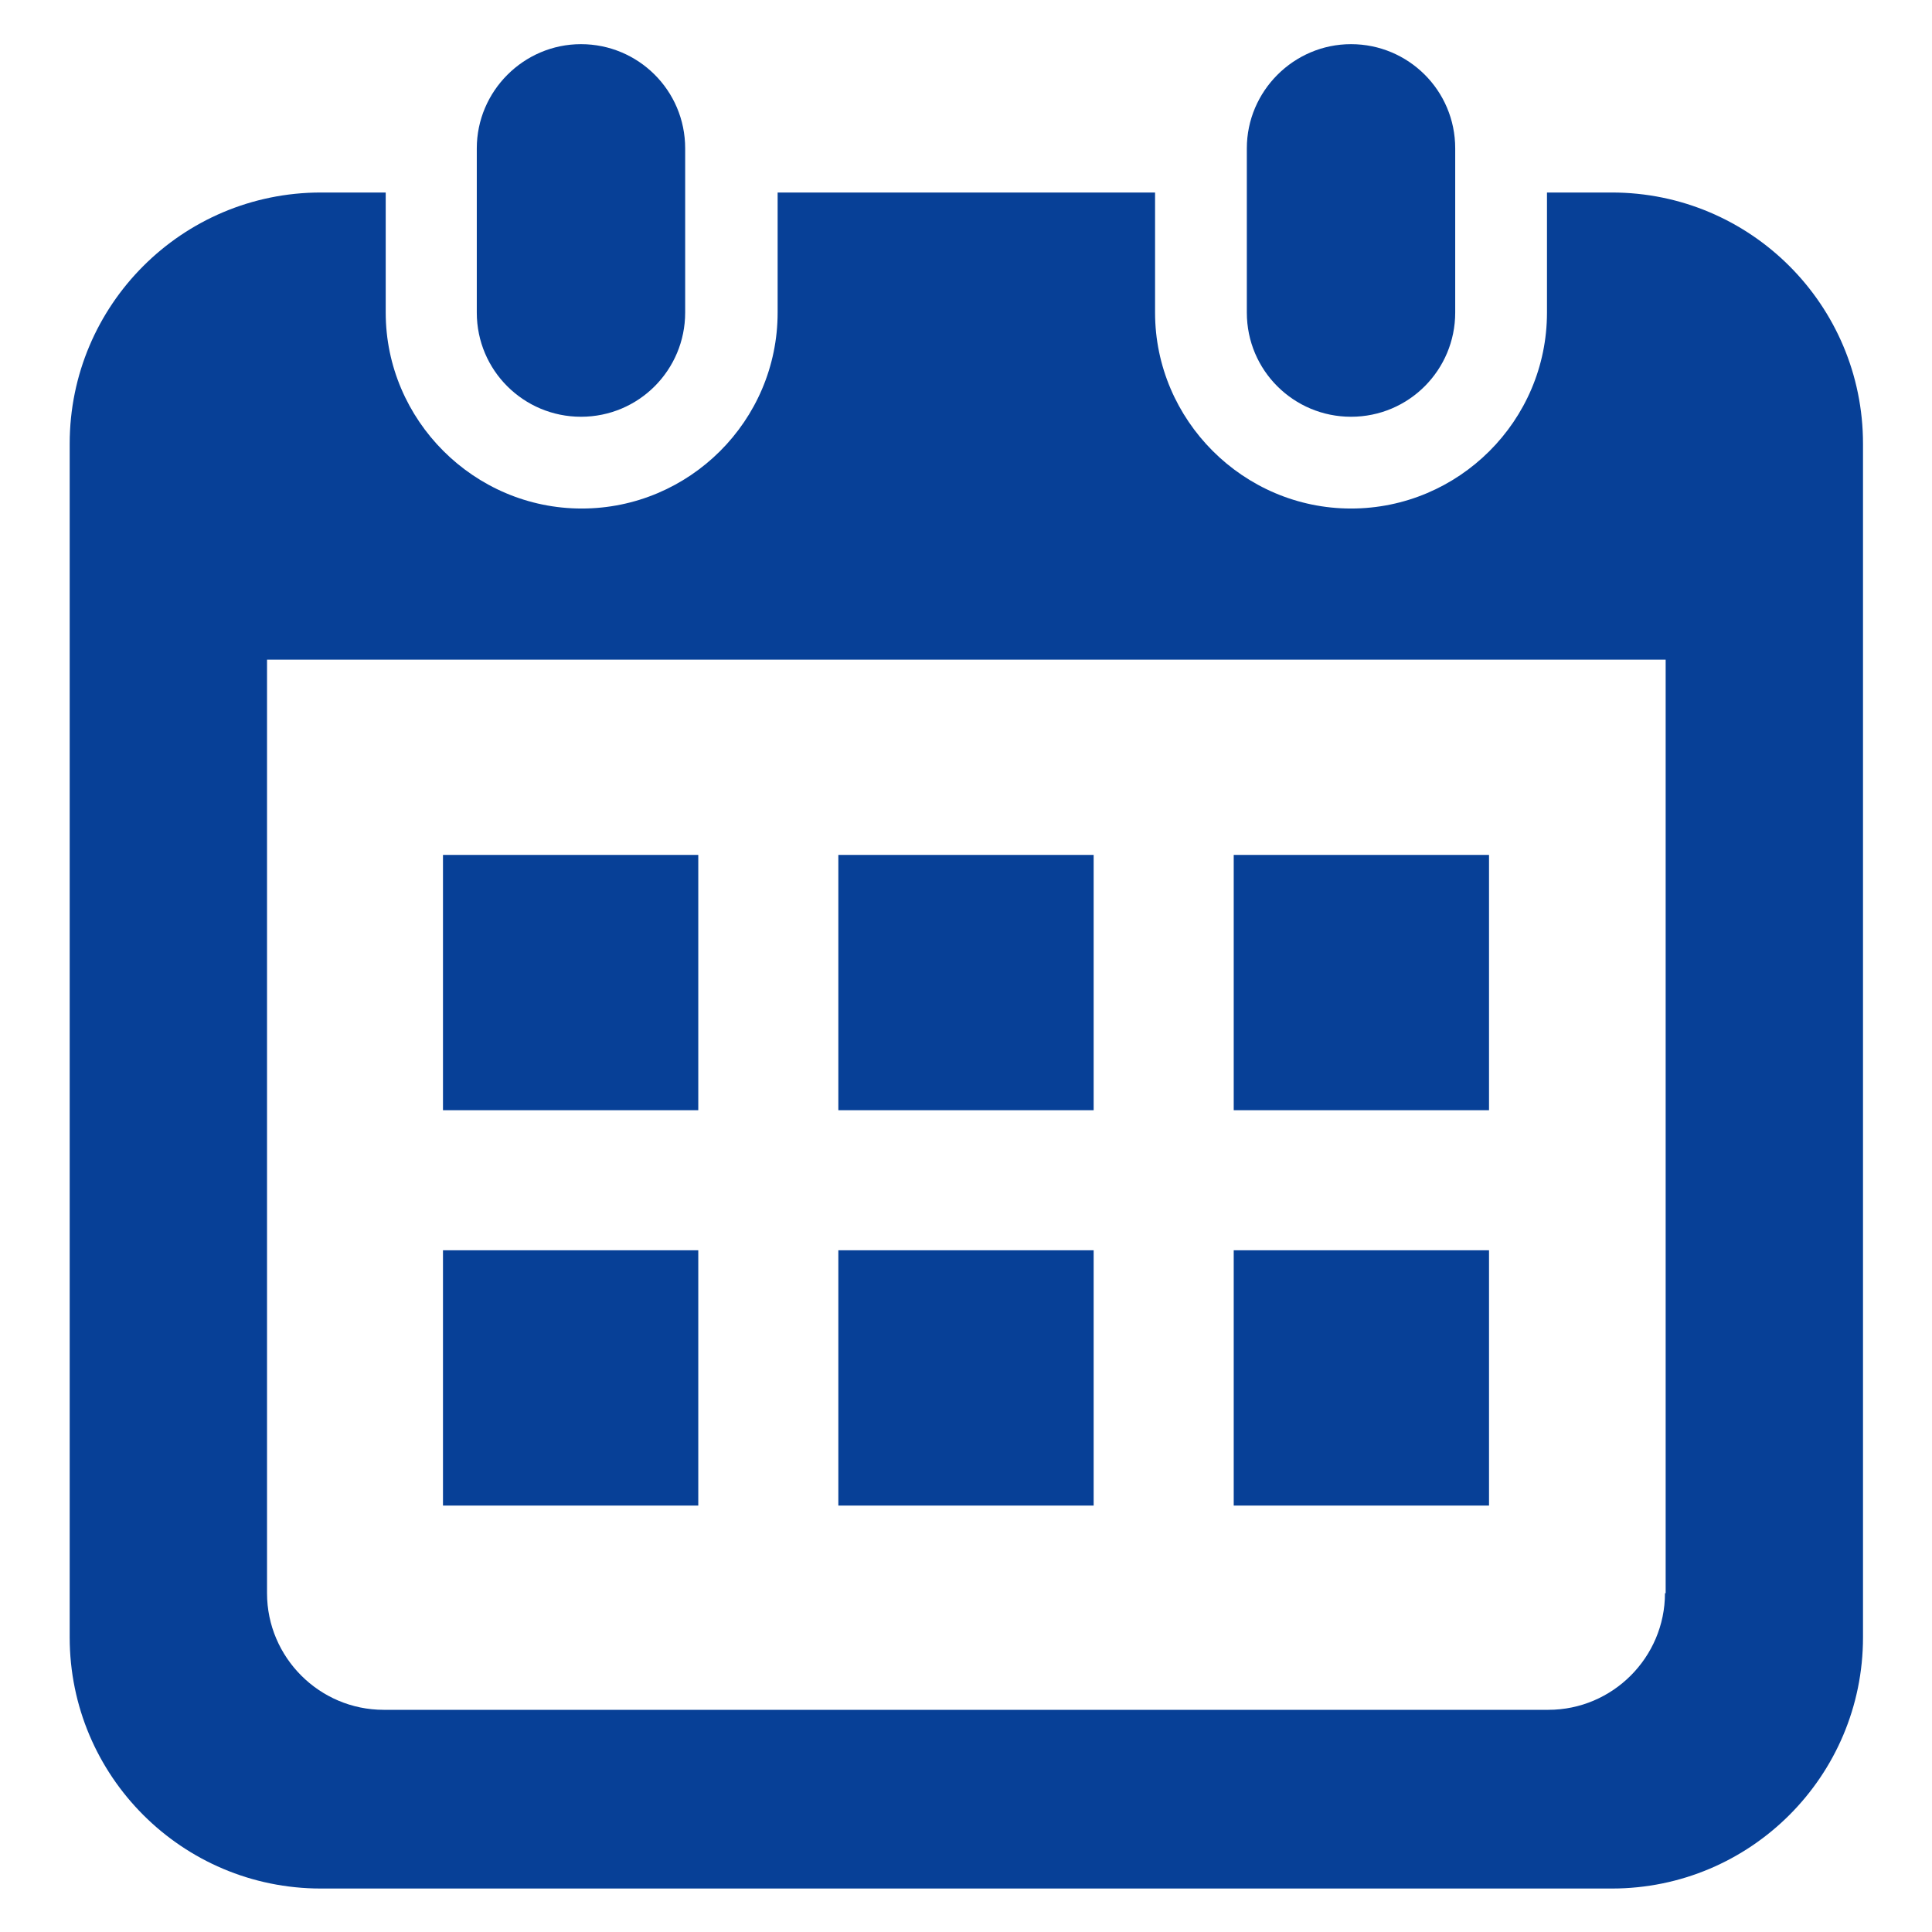 <?xml version="1.0" encoding="UTF-8"?><svg id="_レイヤー_2" xmlns="http://www.w3.org/2000/svg" viewBox="0 0 28 28"><g id="LP"><path d="M8.42,6.04c.84,0,1.51-.68,1.51-1.51v-2.38c0-.84-.68-1.51-1.51-1.51s-1.51.68-1.51,1.51v2.38c0,.84.68,1.51,1.51,1.51Z" style="fill:#074097;"/><path d="M19.58,6.04c.84,0,1.51-.68,1.51-1.51v-2.38c0-.84-.68-1.51-1.51-1.51s-1.51.68-1.51,1.51v2.38c0,.84.68,1.51,1.51,1.51Z" style="fill:#074097;"/><path d="M23.36,2.79h-.94v1.74c0,1.57-1.28,2.84-2.84,2.84s-2.84-1.28-2.84-2.84v-1.74h-5.47v1.74c0,1.57-1.28,2.84-2.84,2.84s-2.84-1.28-2.84-2.84v-1.74h-.94c-2.01,0-3.64,1.63-3.64,3.64v17.3c0,2.01,1.63,3.64,3.64,3.64h18.71c2.01,0,3.64-1.63,3.64-3.64V6.43c0-2.01-1.63-3.64-3.64-3.64ZM24.13,23.09c0,.93-.76,1.69-1.69,1.69H5.56c-.93,0-1.69-.76-1.69-1.69v-13.53h20.27v13.53h0Z" style="fill:#074097;"/><rect x="12.15" y="18.12" width="3.7" height="3.7" style="fill:#074097;"/><rect x="6.42" y="18.12" width="3.7" height="3.7" style="fill:#074097;"/><rect x="17.88" y="12.39" width="3.7" height="3.7" style="fill:#074097;"/><rect x="17.88" y="18.12" width="3.7" height="3.7" style="fill:#074097;"/><rect x="12.15" y="12.39" width="3.7" height="3.7" style="fill:#074097;"/><rect x="6.42" y="12.39" width="3.7" height="3.7" style="fill:#074097;"/><rect width="28" height="28" style="fill:none;"/></g></svg>